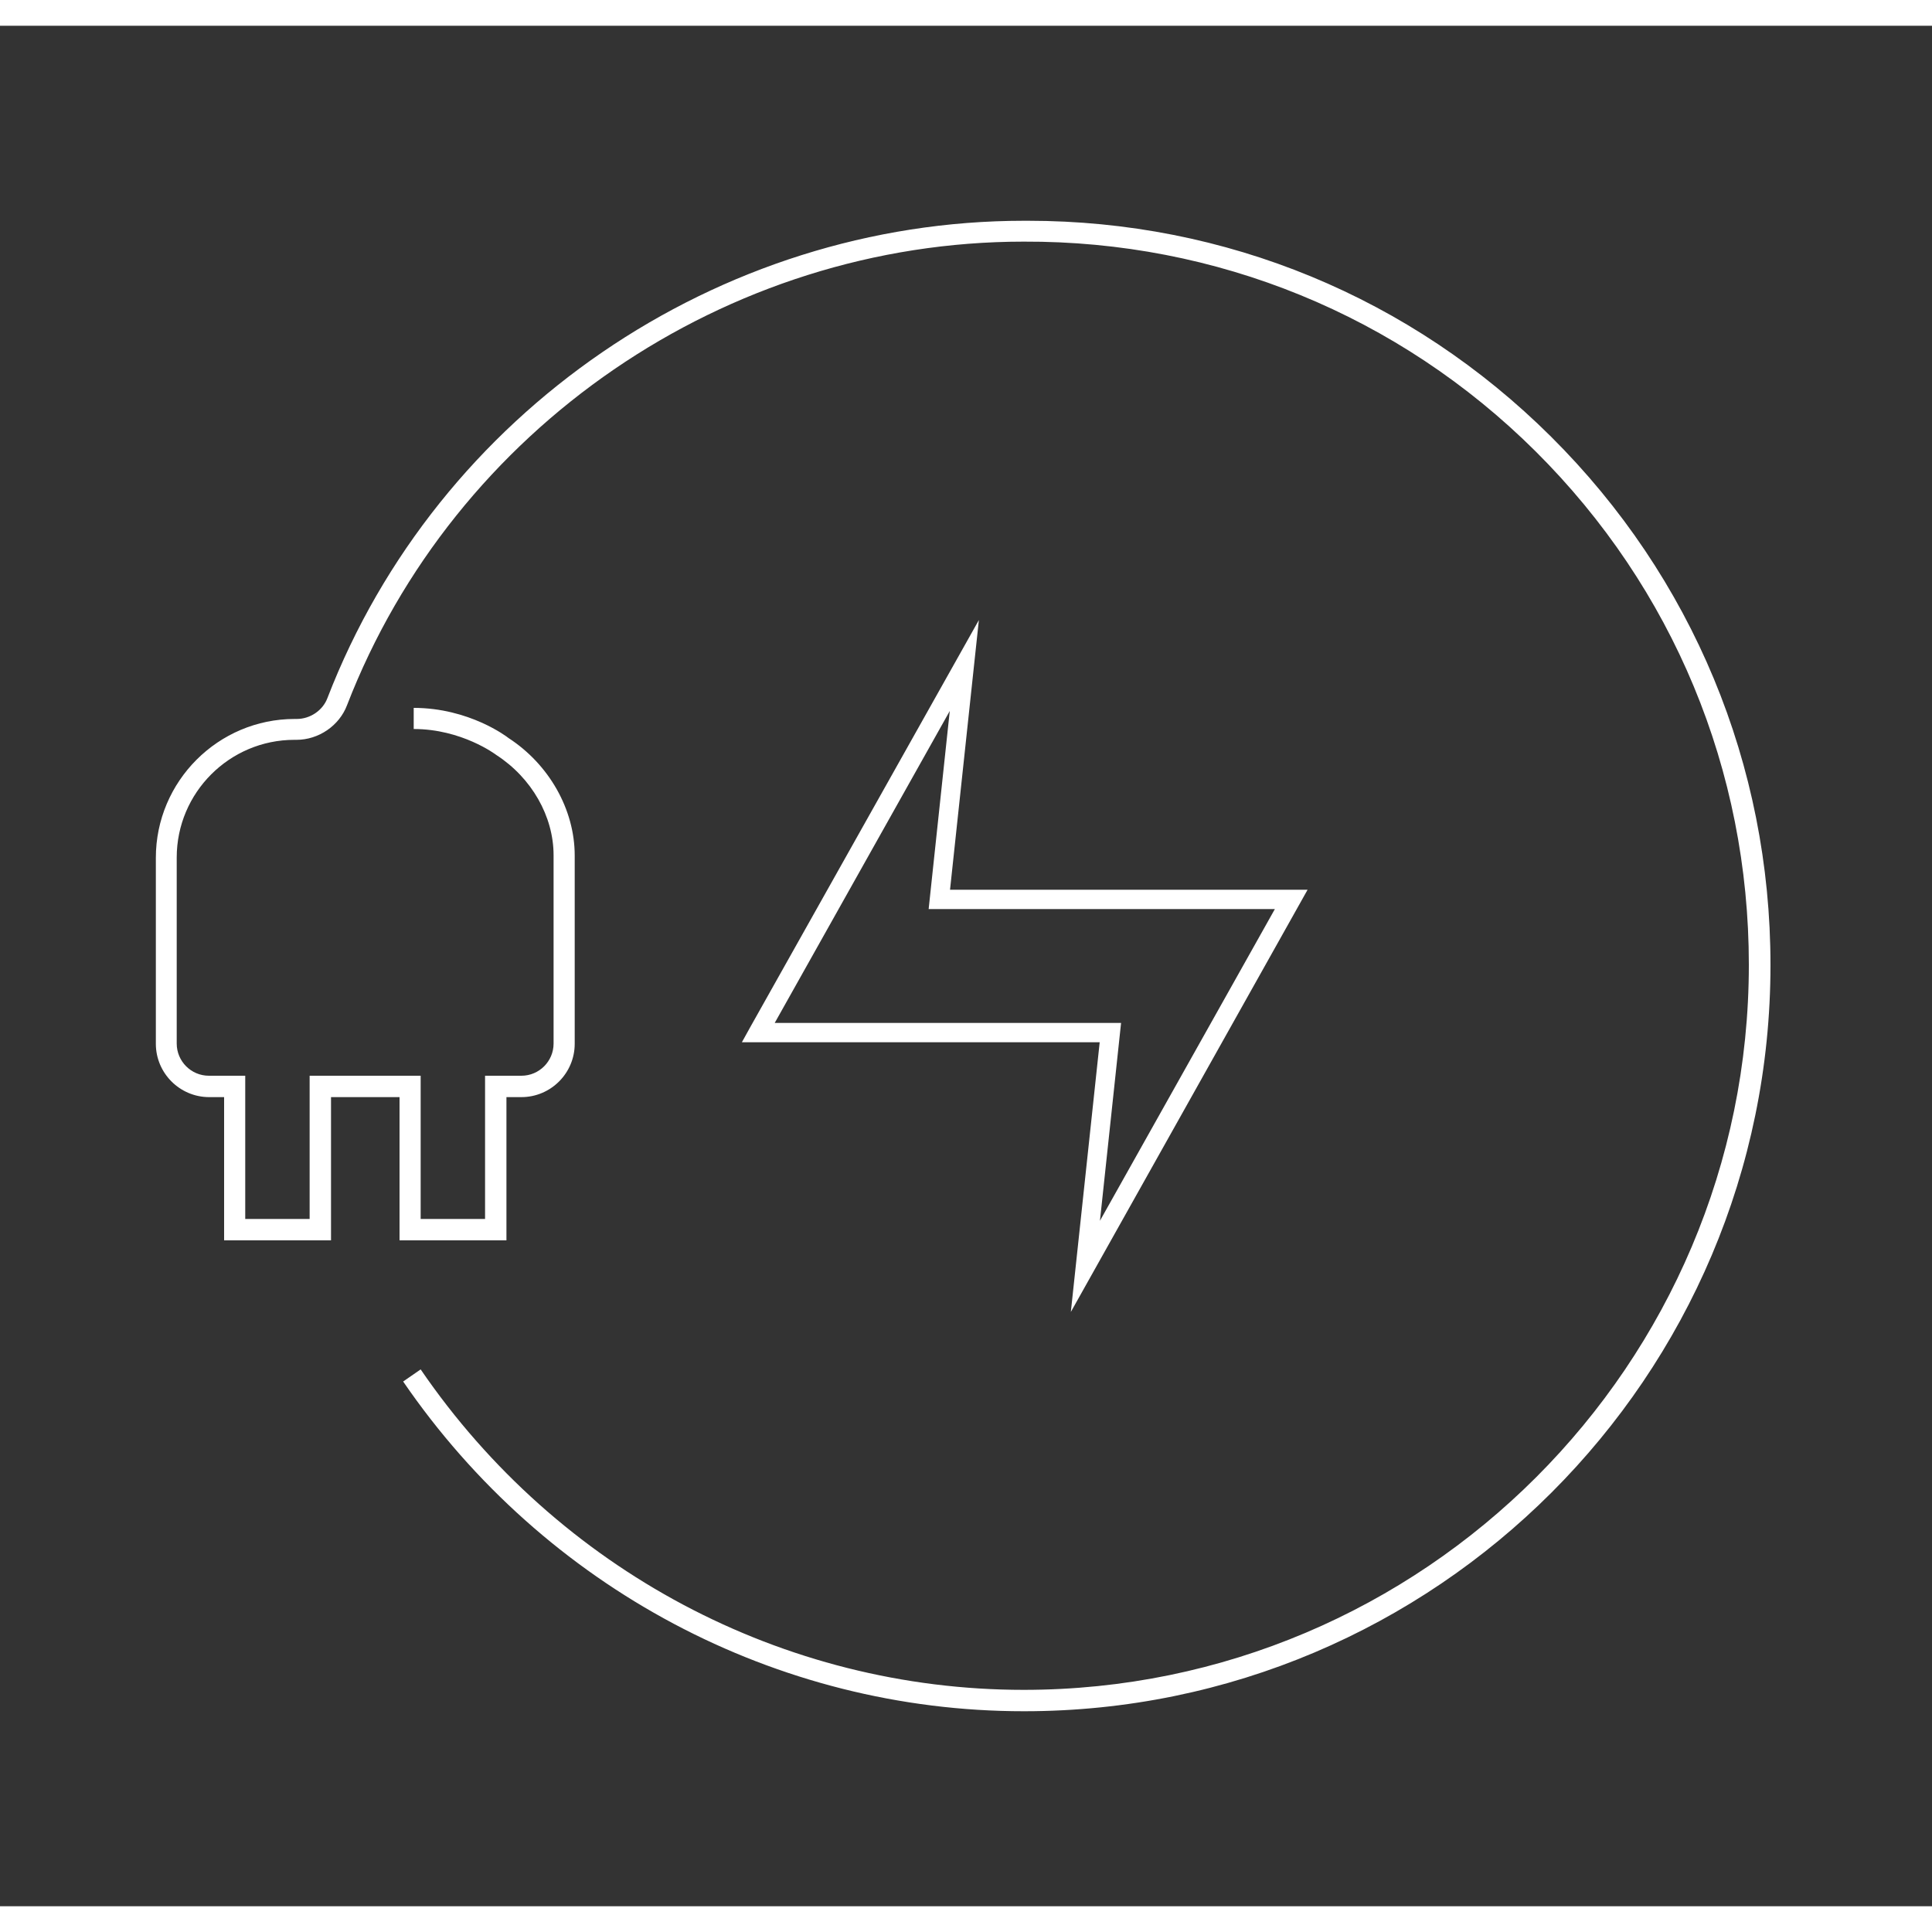 <?xml version="1.0" encoding="UTF-8"?>
<svg xmlns="http://www.w3.org/2000/svg" width="75" height="75" viewBox="0 0 75 75" fill="none">
  <rect x="0" y="0" width="75" height="75" fill="#333333" stroke="none"/>
  <g clip-path="url(#clip0_1258_10475)">
    <path d="M39.74 66.43C30.14 66.43 21.14 61.64 15.65 53.63L16.33 53.16C21.66 60.95 30.41 65.6 39.74 65.6C55.26 65.6 67.89 52.97 67.89 37.45C67.89 29.91 64.95 22.83 59.61 17.52C54.29 12.23 47.21 9.35 39.74 9.38C28.19 9.38 17.63 16.61 13.47 27.38C13.17 28.17 12.37 28.72 11.51 28.72H11.43C8.91 28.72 6.86 30.77 6.86 33.29V40.51C6.86 41.2 7.42 41.76 8.11 41.76H9.52V47.32H12.02V41.76H16.33V47.32H18.83V41.76H20.24C20.93 41.76 21.49 41.2 21.49 40.51V33.2C21.49 31.69 20.64 30.2 19.27 29.31C19.23 29.28 17.92 28.3 16.06 28.3V27.48C18.21 27.48 19.68 28.6 19.74 28.65C21.31 29.67 22.31 31.42 22.31 33.21V40.52C22.31 41.66 21.38 42.59 20.24 42.59H19.66V48.15H15.51V42.59H12.85V48.15H8.7V42.59H8.12C6.98 42.59 6.05 41.66 6.05 40.52V33.3C6.05 30.33 8.47 27.91 11.44 27.91H11.52C12.04 27.91 12.53 27.58 12.71 27.1C16.99 16.01 27.86 8.57 39.75 8.57H39.91C47.57 8.57 54.77 11.54 60.21 16.95C65.7 22.41 68.73 29.7 68.73 37.46C68.73 53.44 55.73 66.43 39.76 66.43H39.74Z" fill="white"></path>
    <path d="M29.44 40.09L29.11 39.9L38 24.07L36.88 34.54H50.76L41.57 50.93L42.69 40.46H28.8L29.11 39.9L29.44 40.09V39.71H43.52L42.7 47.39L49.49 35.29H36.05L36.87 27.6L29.76 40.27L29.44 40.09V39.71V40.09Z" fill="white"></path>
    <path d="M75 74H0V75H75V74Z" fill="white"></path>
    <path d="M75 0H0V1H75V0Z" fill="white"></path>
  </g>
  <defs>
    <clipPath id="clip0_1258_10475">
      <rect width="75" height="75" fill="white"></rect>
    </clipPath>
  </defs>
</svg>
